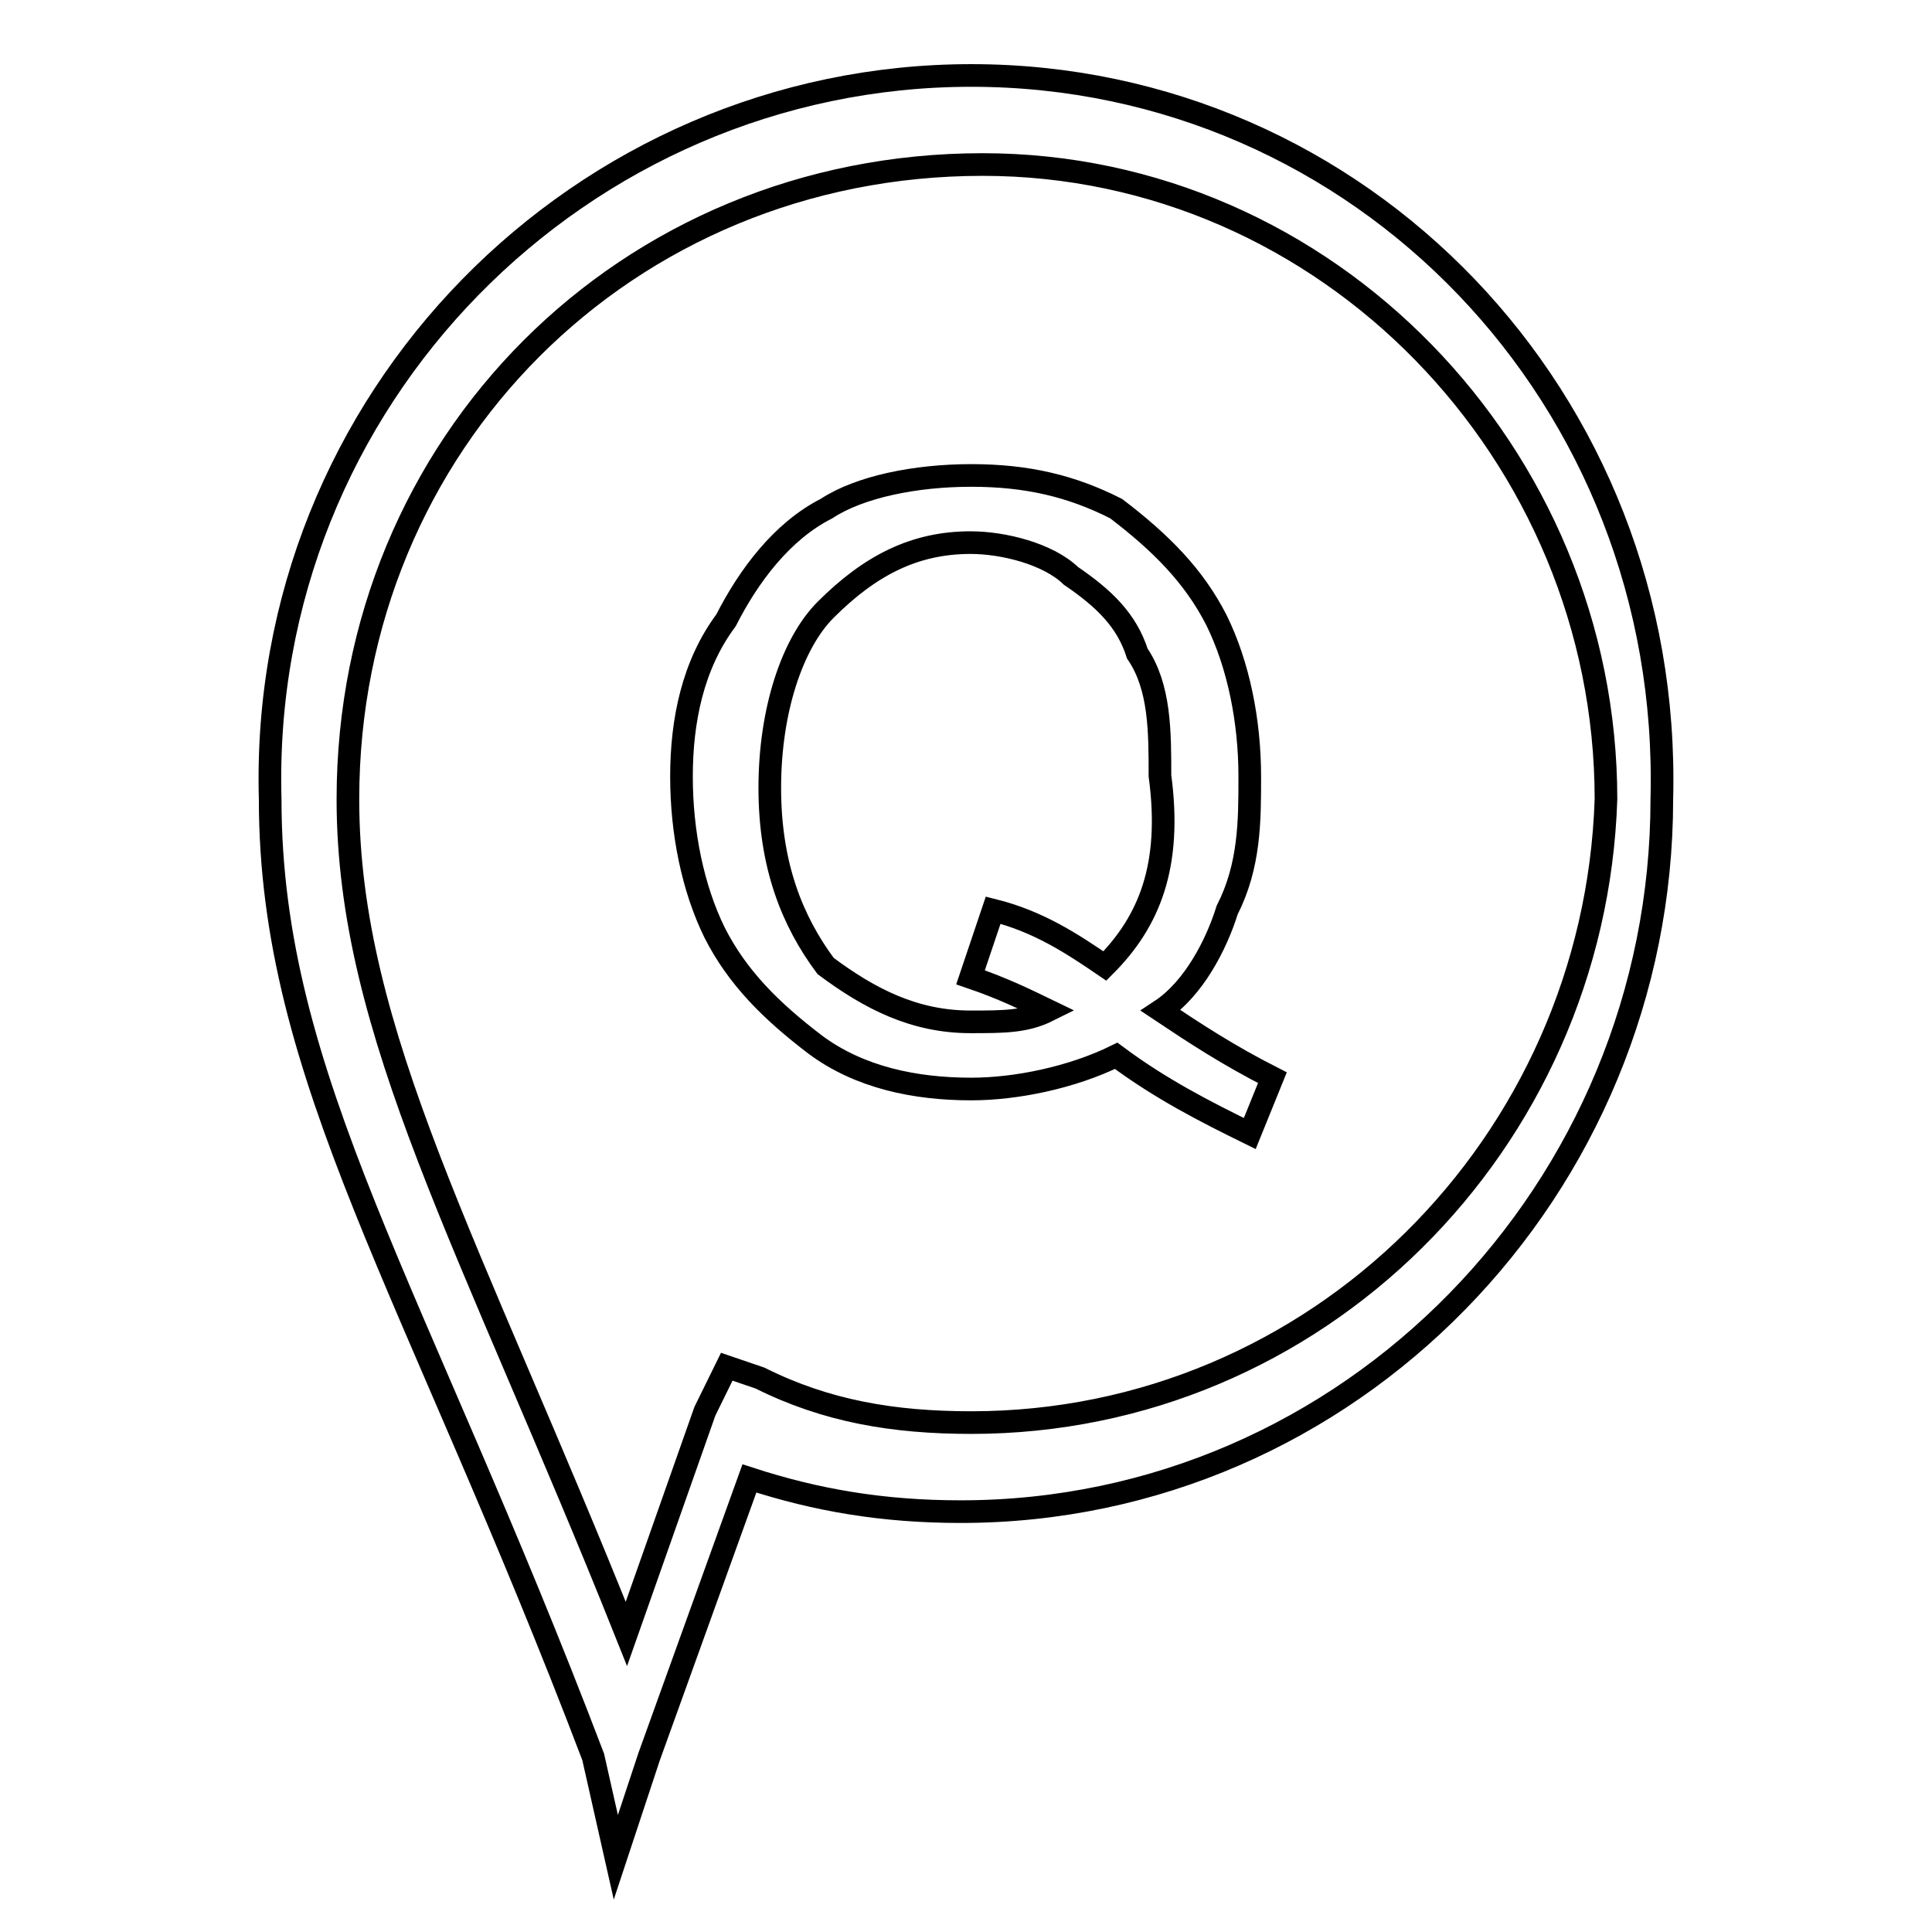 <?xml version="1.0" encoding="utf-8"?>
<!-- Svg Vector Icons : http://www.onlinewebfonts.com/icon -->
<!DOCTYPE svg PUBLIC "-//W3C//DTD SVG 1.1//EN" "http://www.w3.org/Graphics/SVG/1.1/DTD/svg11.dtd">
<svg version="1.1" xmlns="http://www.w3.org/2000/svg" xmlns:xlink="http://www.w3.org/1999/xlink" x="0px" y="0px" viewBox="0 0 256 256" enable-background="new 0 0 256 256" xml:space="preserve">
<g><g><path stroke-width="3" fill-opacity="0" stroke="#000000"  d="M128.7,10c-51.6,0-94.4,42.8-92.9,95.9c0,36.9,19.2,64.9,42.8,126.9l3,13.3l4.4-13.3l13.3-36.9c8.9,2.9,17.7,4.4,28,4.4c51.6,0,92.9-42.8,92.9-94.4C221.6,52.8,180.3,10,128.7,10z M128.7,188.5c-10.3,0-19.2-1.5-28-5.9l-4.4-1.5l-2.9,5.9L83,216.5c-20.6-51.6-36.9-79.6-36.9-110.6c0-47.2,36.9-84.1,84.1-84.1c45.7,0,82.6,38.4,82.6,84.1C211.3,151.6,174.4,188.5,128.7,188.5z M162.6,120.6c3-5.9,3-11.8,3-17.7c0-7.4-1.5-14.8-4.4-20.7c-3-5.9-7.4-10.3-13.3-14.8c-5.9-3-11.8-4.4-19.2-4.4c-7.4,0-14.8,1.5-19.2,4.4c-5.9,3-10.3,8.9-13.3,14.8c-4.4,5.9-5.9,13.3-5.9,20.7s1.5,14.8,4.4,20.7c3,5.9,7.4,10.3,13.3,14.8c5.9,4.4,13.3,5.9,20.7,5.9c5.9,0,13.3-1.5,19.2-4.4c5.9,4.4,11.8,7.4,17.7,10.3l3-7.4c-5.9-3-10.3-5.9-14.8-8.9C158.2,131,161.2,125.1,162.6,120.6z M146.4,128c-4.4-3-8.8-5.9-14.8-7.4l-3,8.9c4.4,1.5,7.4,3,10.3,4.4c-3,1.5-5.9,1.5-10.3,1.5c-7.4,0-13.3-3-19.2-7.4c-4.4-5.9-7.4-13.3-7.4-23.6c0-10.3,3-19.2,7.4-23.6c5.9-5.9,11.8-8.9,19.2-8.9c4.4,0,10.3,1.5,13.3,4.4c4.4,3,7.4,5.9,8.8,10.3c3,4.4,3,10.3,3,16.2C155.3,114.7,152.3,122.1,146.4,128z"/></g></g>
</svg>